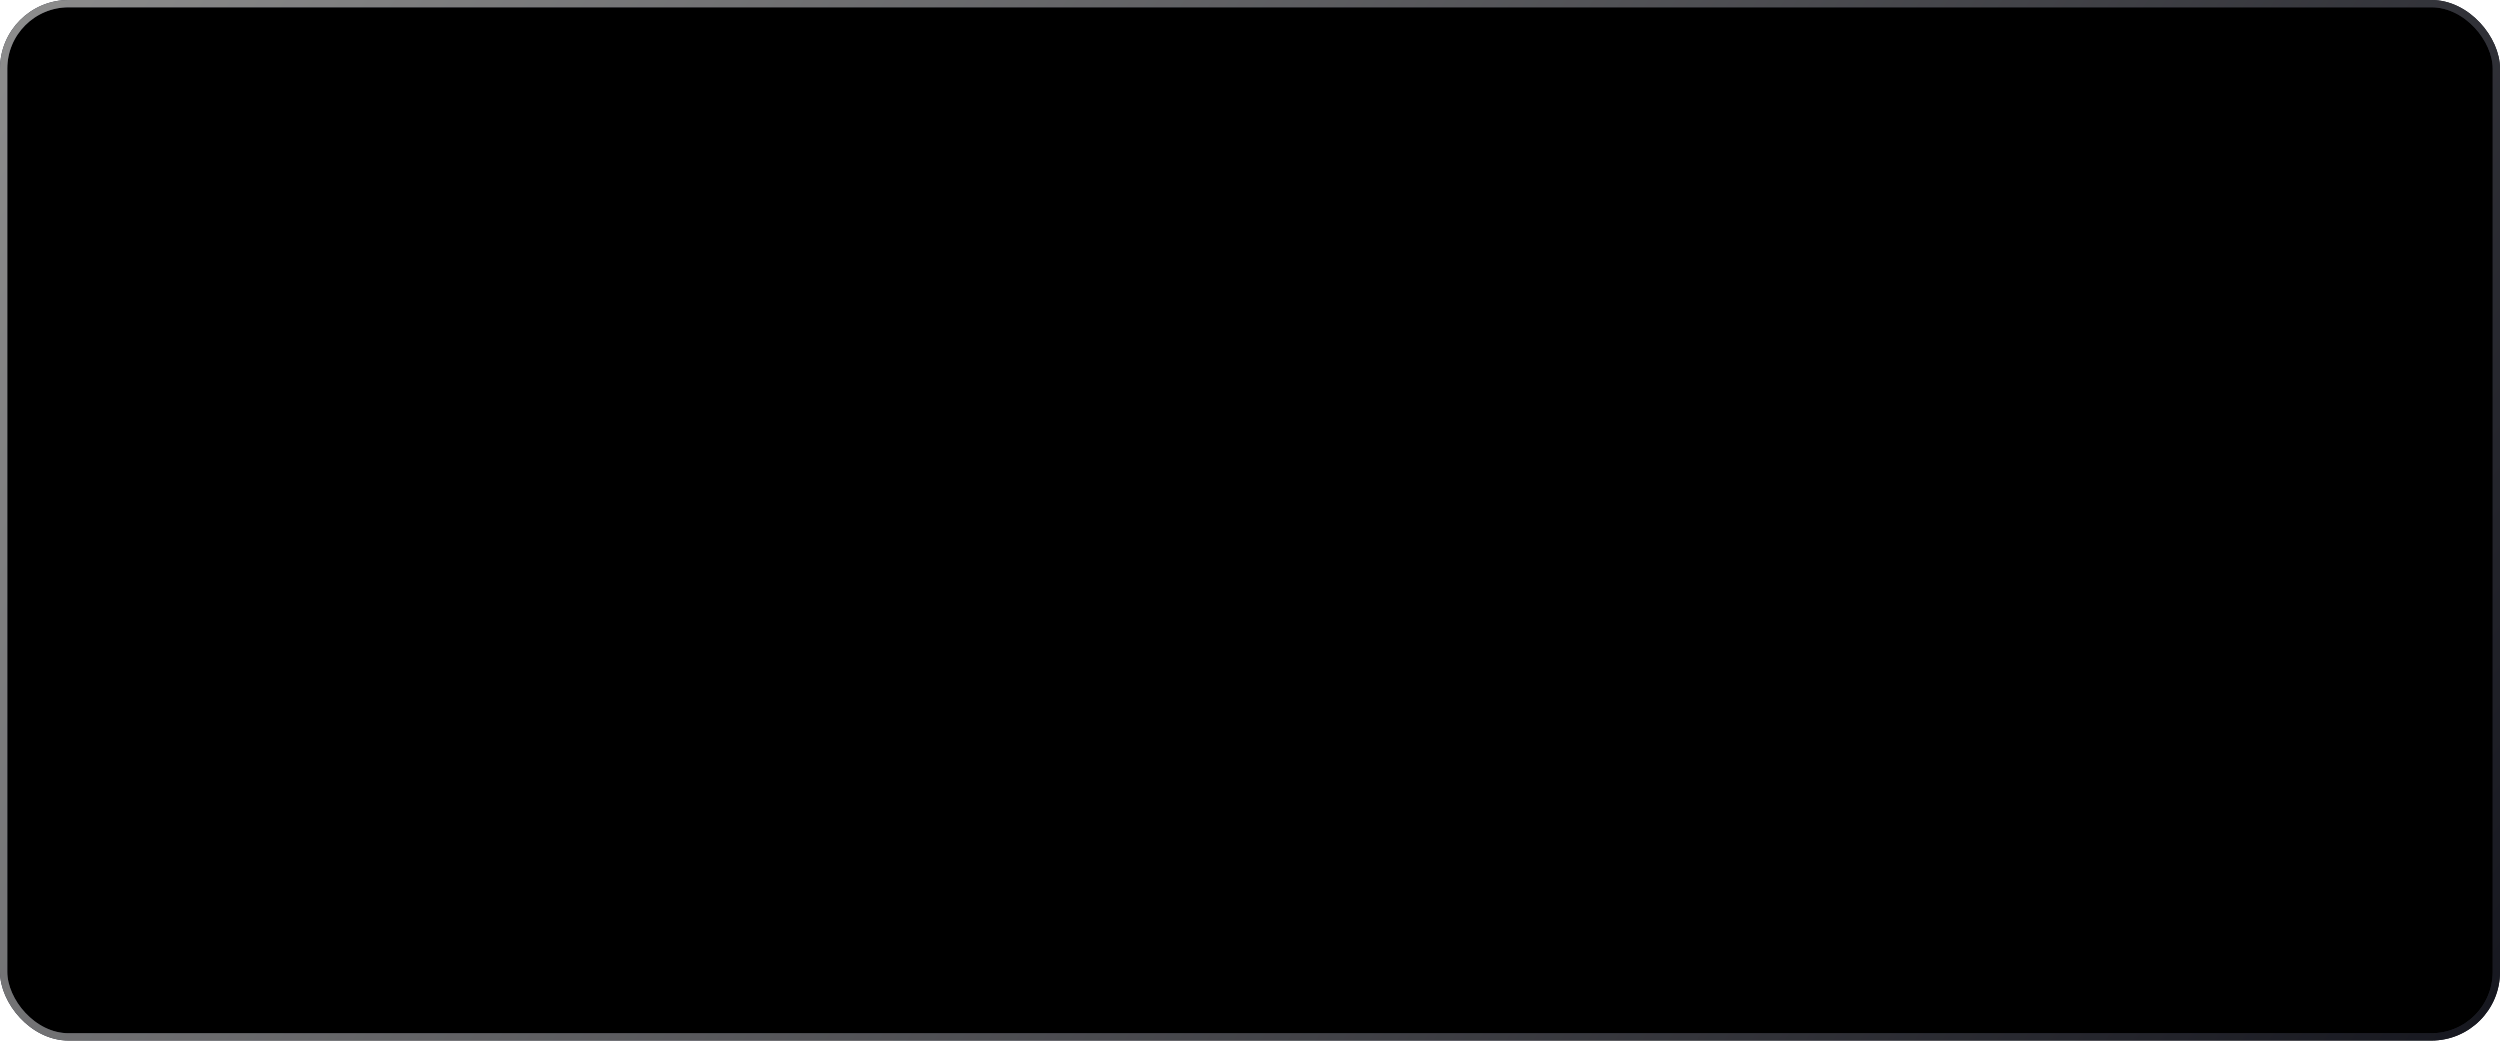 <?xml version="1.0" encoding="UTF-8"?> <svg xmlns="http://www.w3.org/2000/svg" width="370" height="154" viewBox="0 0 370 154" fill="none"><rect x="0.541" y="0.541" width="368.918" height="152.918" rx="9.616" fill="black"></rect><rect x="0.541" y="0.541" width="368.918" height="152.918" rx="9.616" stroke="url(#paint0_linear_134_292)" stroke-width="1.082"></rect><rect x="0.541" y="0.541" width="368.918" height="152.918" rx="9.616" stroke="url(#paint1_linear_134_292)" stroke-width="1.082"></rect><defs><linearGradient id="paint0_linear_134_292" x1="0" y1="0" x2="323.225" y2="222.079" gradientUnits="userSpaceOnUse"><stop stop-color="#373946"></stop><stop offset="1" stop-color="#16171F"></stop></linearGradient><linearGradient id="paint1_linear_134_292" x1="0" y1="0" x2="323.225" y2="222.079" gradientUnits="userSpaceOnUse"><stop stop-color="#8D8D8D"></stop><stop offset="1" stop-color="#16171F"></stop></linearGradient></defs></svg> 